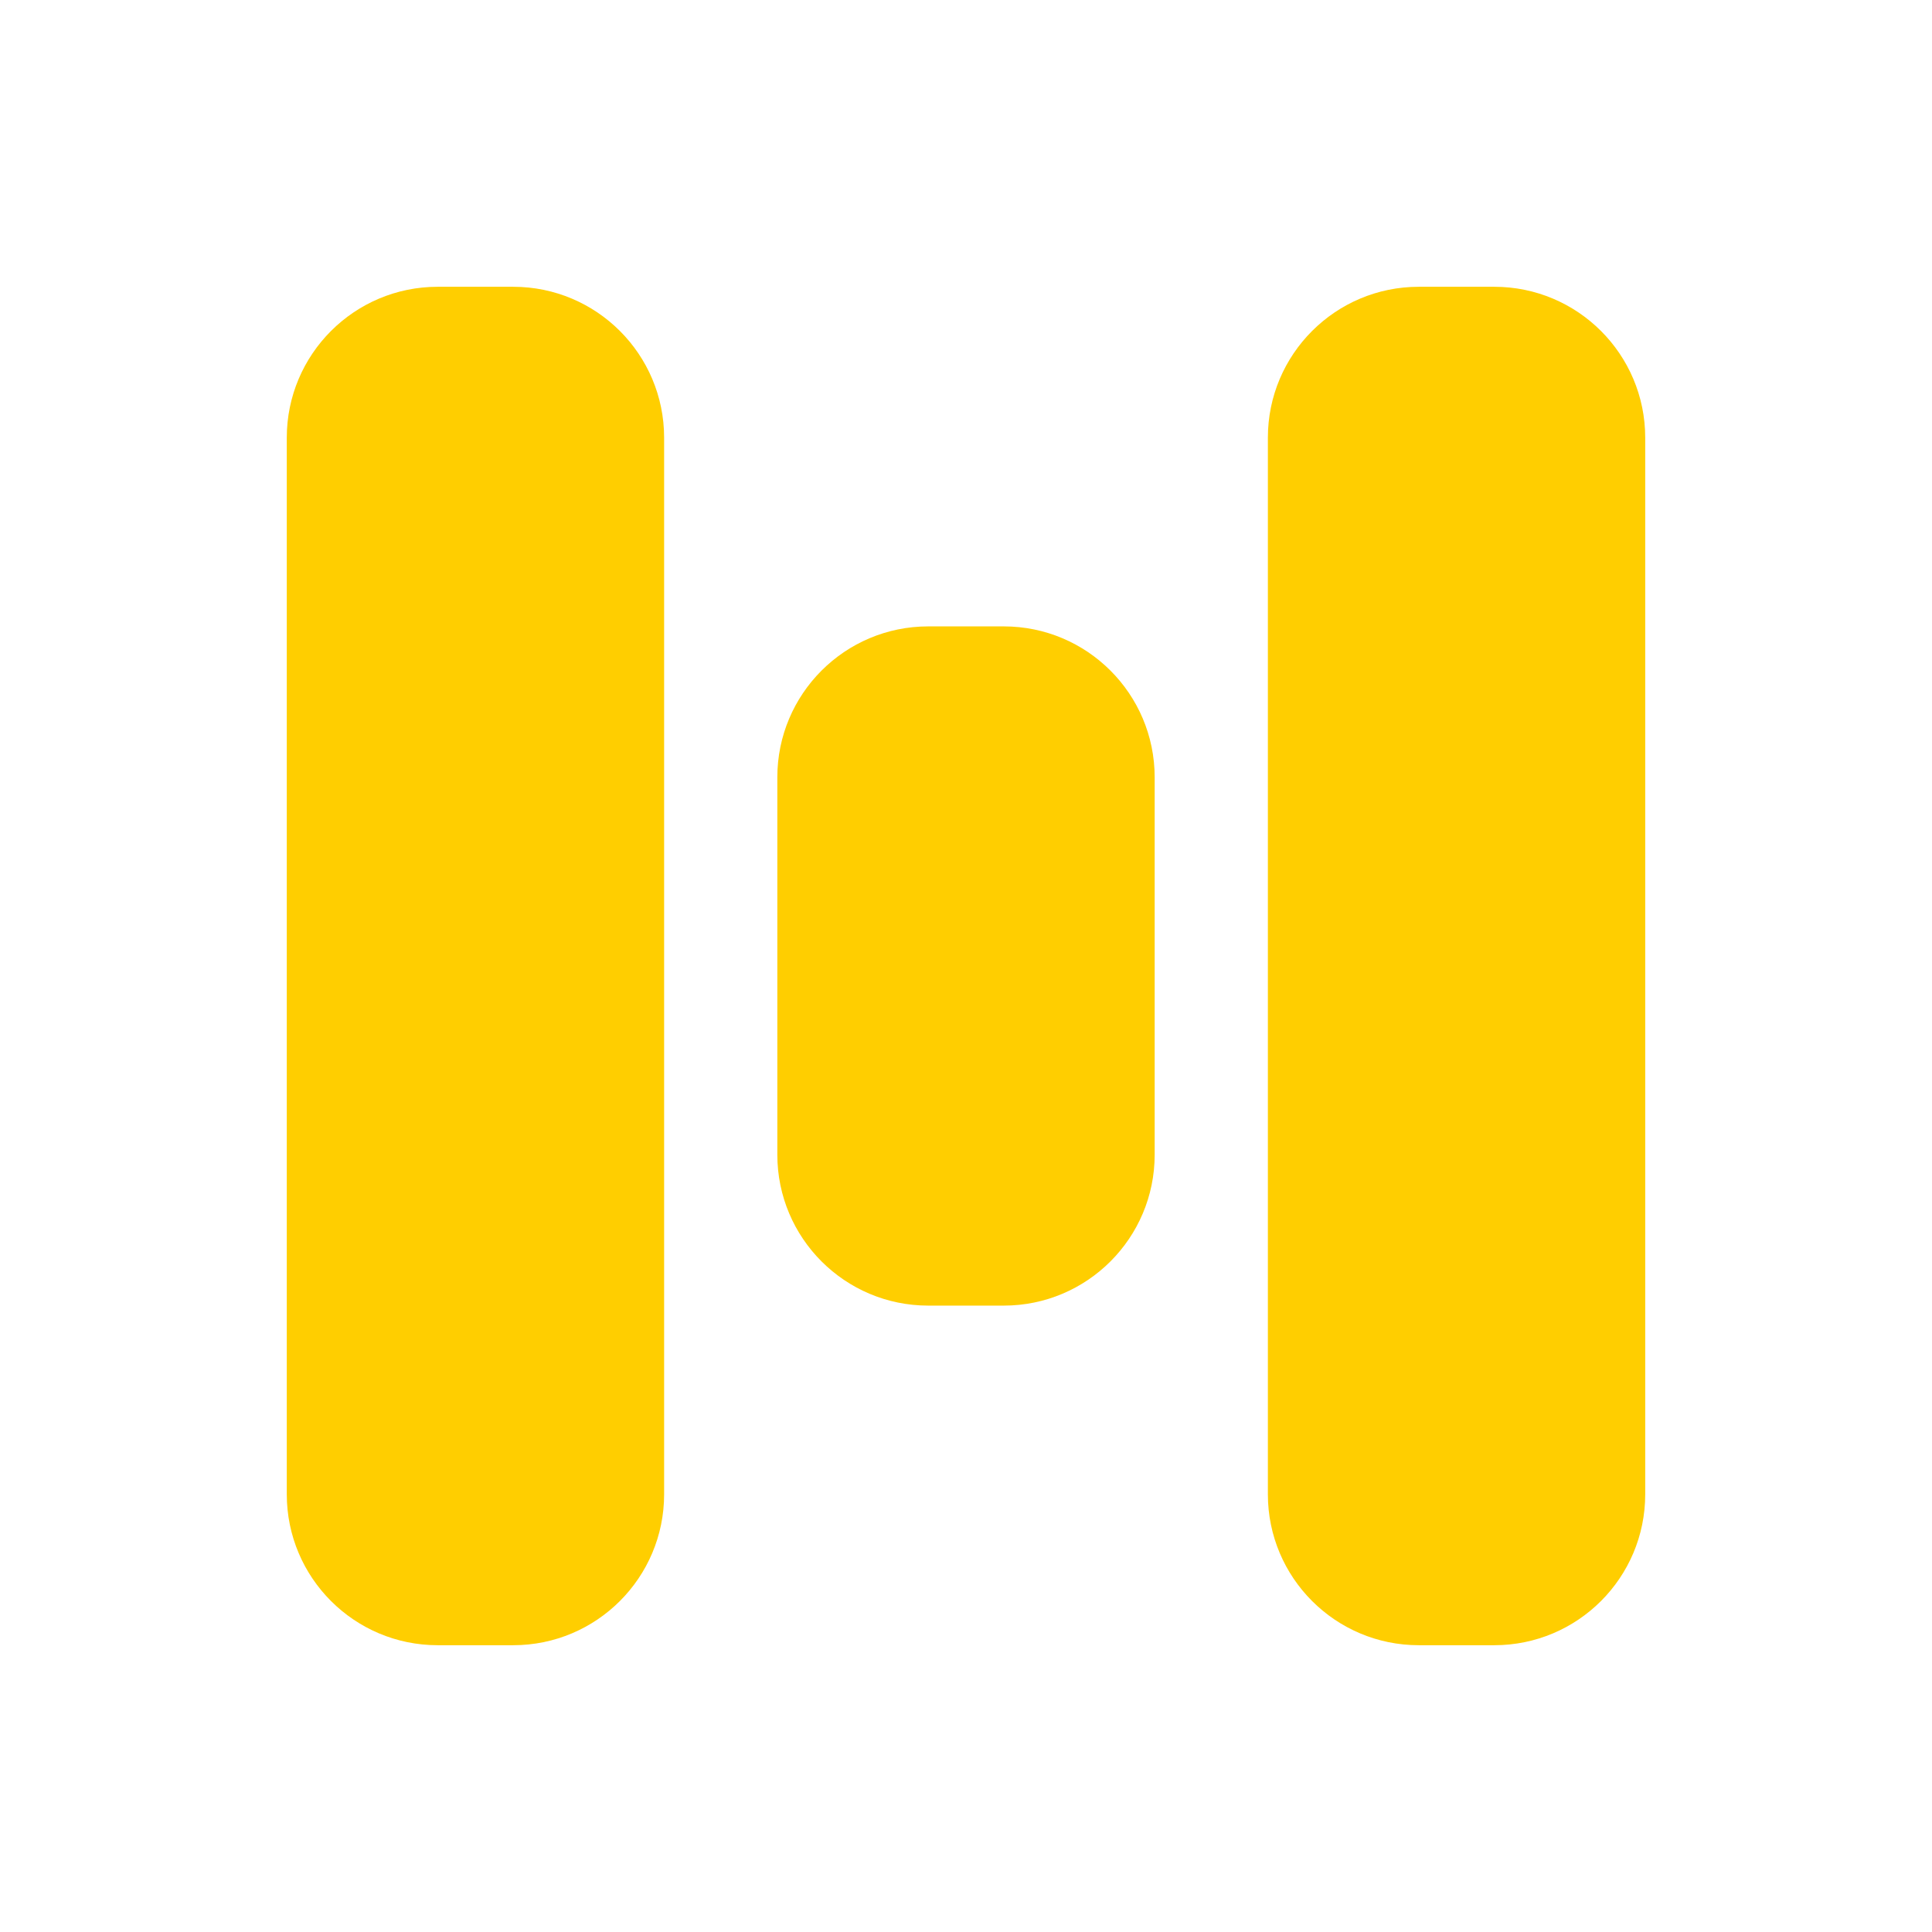 <svg xmlns="http://www.w3.org/2000/svg" width="256" height="256" fill="none" viewBox="0 0 256 256"><path fill="#FFCE00" d="M168 58c0-11.046 8.954-20 20-20h10c11.046 0 20 8.954 20 20v140c0 11.046-8.954 20-20 20h-10c-11.046 0-20-8.954-20-20zm-65 45c0-11.046 8.954-20 20-20h10c11.046 0 20 8.954 20 20v50c0 11.046-8.954 20-20 20h-10c-11.046 0-20-8.954-20-20zM38 58c0-11.046 8.954-20 20-20h10c11.046 0 20 8.954 20 20v140c0 11.046-8.954 20-20 20H58c-11.046 0-20-8.954-20-20z"/></svg>